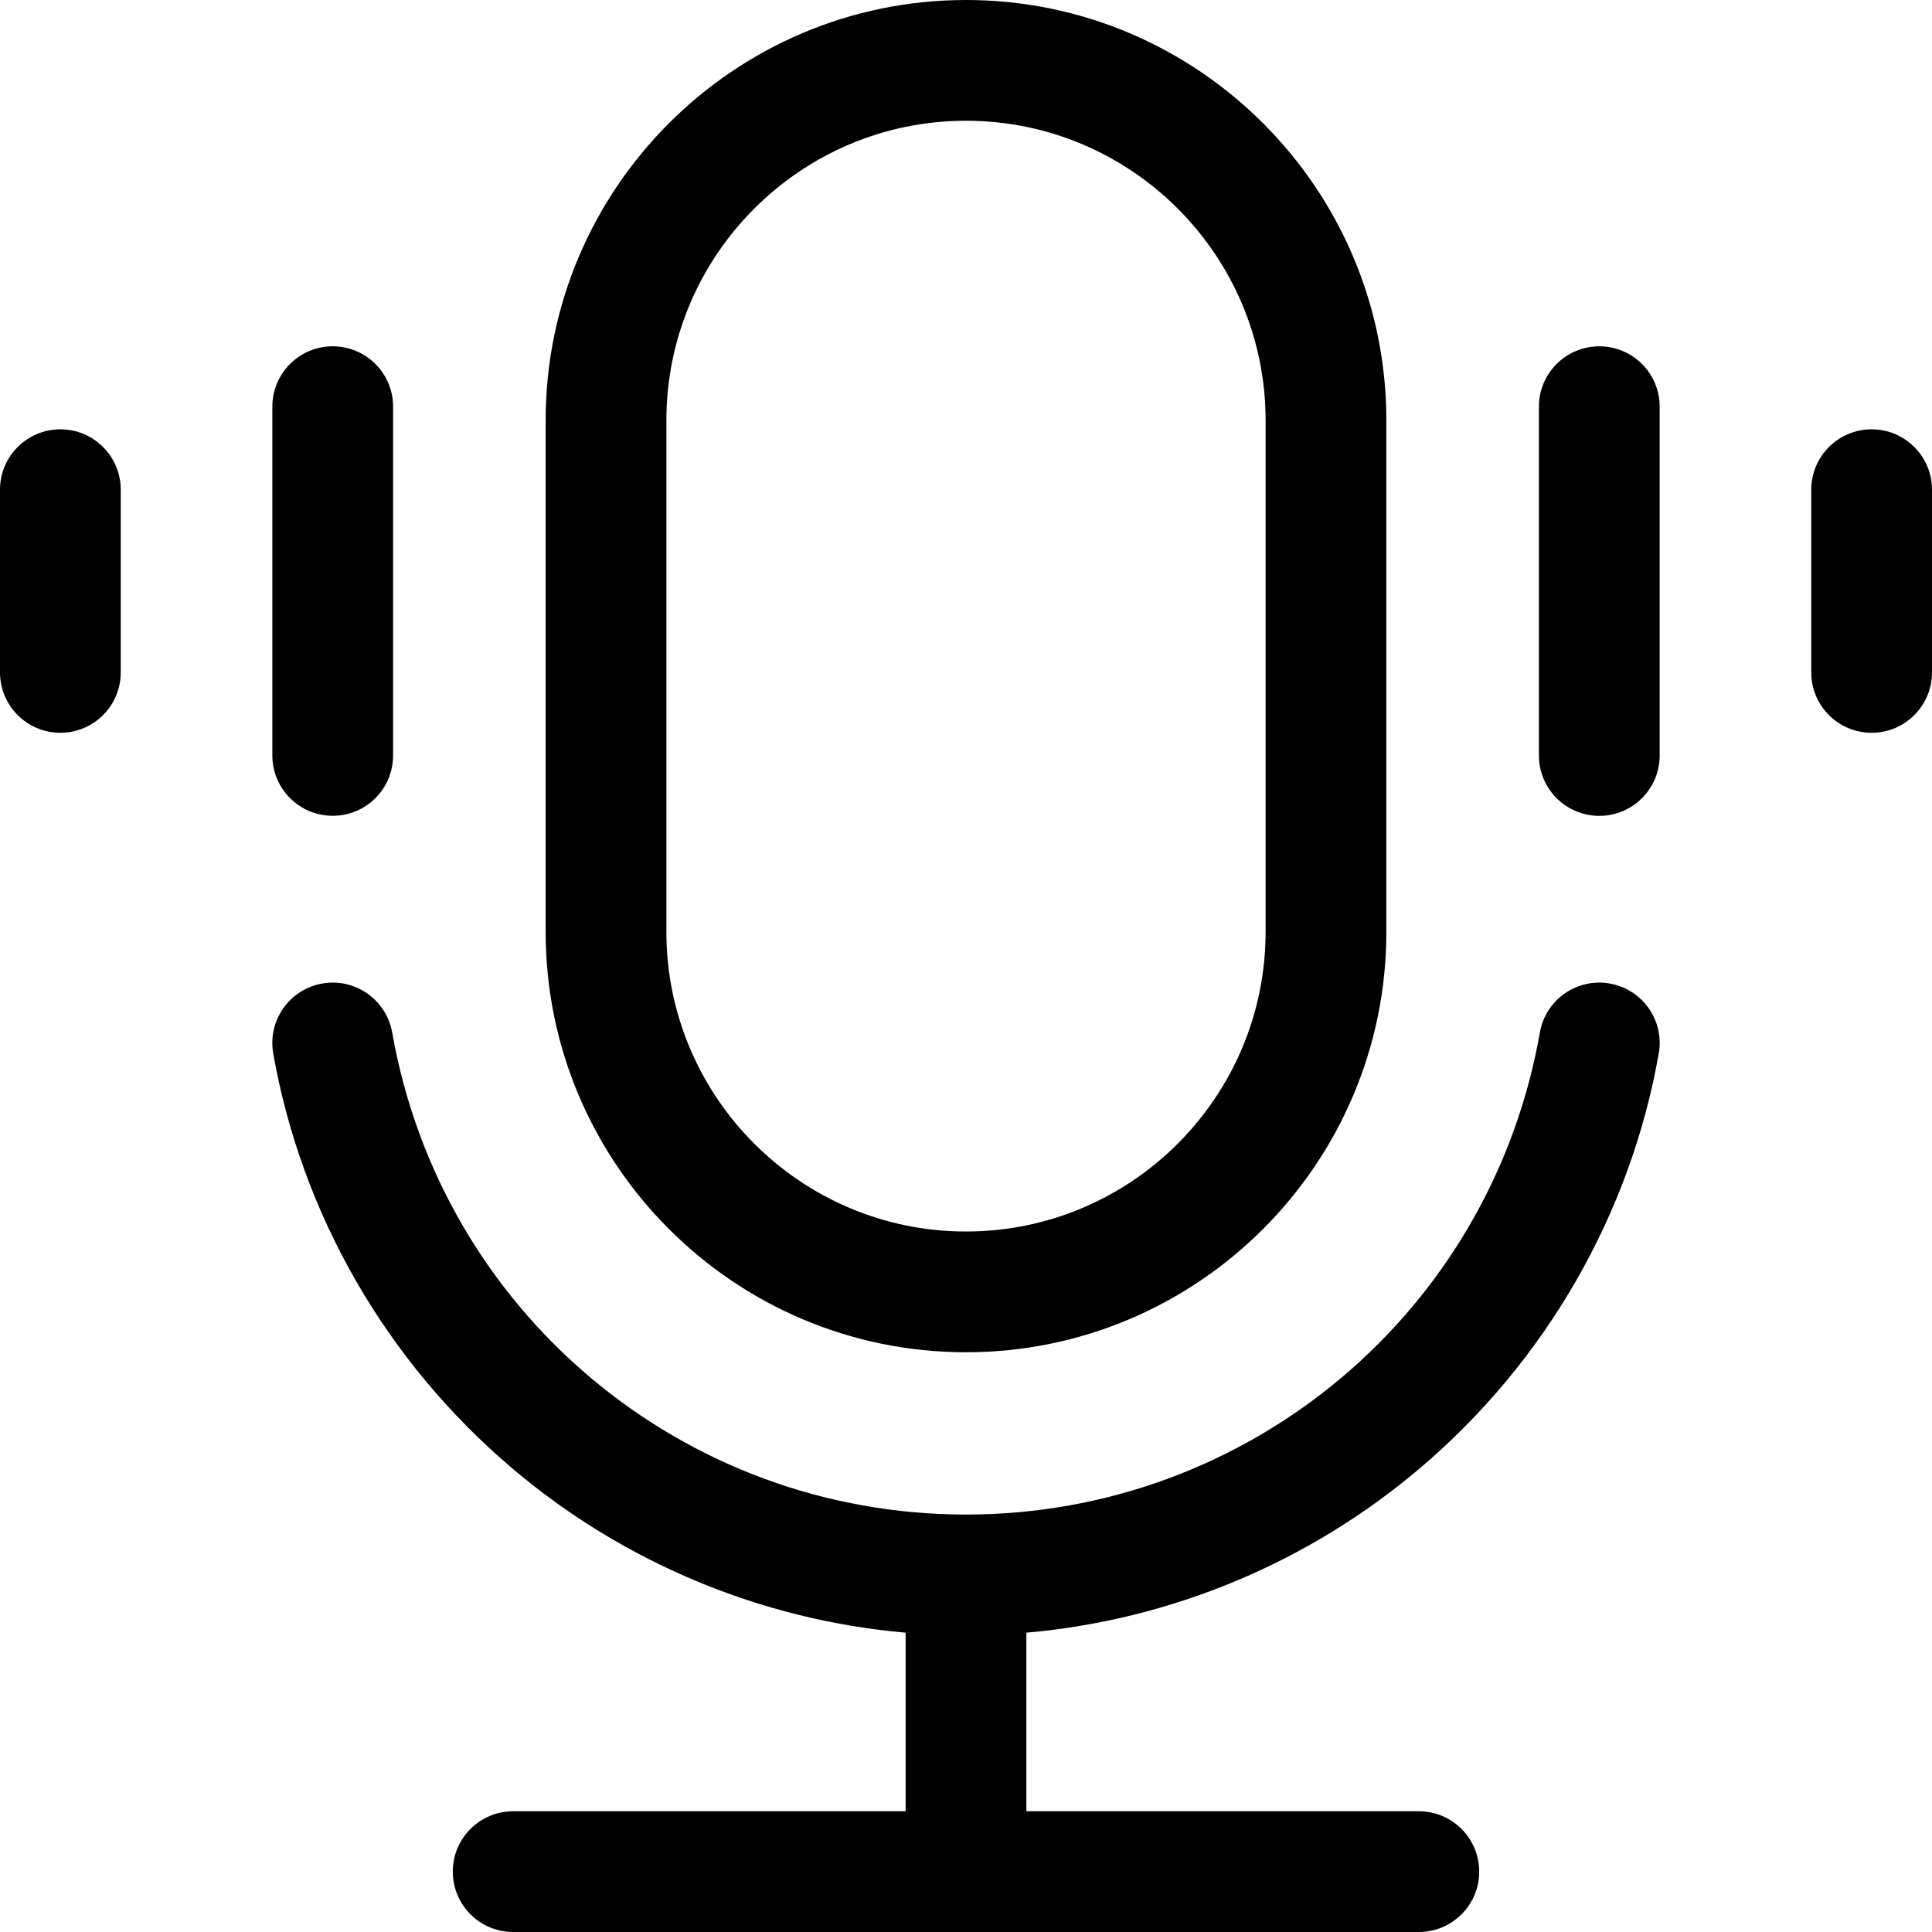 <svg width="28" height="28" viewBox="0 0 28 28" fill="none" xmlns="http://www.w3.org/2000/svg">
<g clip-path="url(#clip0_88_11414)">
<path d="M14 19.598C17.359 19.598 20.092 16.865 20.092 13.506V6.092C20.092 2.733 17.359 0 14 0C10.641 0 7.908 2.733 7.908 6.092V13.506C7.908 16.865 10.641 19.598 14 19.598ZM9.658 6.092C9.658 3.698 11.606 1.75 14 1.75C16.394 1.75 18.342 3.698 18.342 6.092V13.506C18.342 15.9 16.394 17.848 14 17.848C11.606 17.848 9.658 15.9 9.658 13.506V6.092ZM24.04 15.267C23.63 17.596 22.403 19.729 20.584 21.274C18.967 22.648 16.966 23.479 14.875 23.662V26.25H20.562C21.046 26.25 21.438 26.642 21.438 27.125C21.438 27.608 21.046 28 20.562 28H7.438C6.954 28 6.562 27.608 6.562 27.125C6.562 26.642 6.954 26.25 7.438 26.25H13.125V23.662C11.034 23.479 9.033 22.648 7.416 21.274C5.597 19.729 4.37 17.596 3.96 15.267C3.876 14.791 4.194 14.338 4.67 14.254C5.146 14.17 5.6 14.488 5.684 14.964C6.396 19.012 9.894 21.95 14 21.95C18.107 21.95 21.604 19.012 22.317 14.964C22.4 14.488 22.854 14.17 23.33 14.254C23.806 14.338 24.124 14.791 24.04 15.267ZM24.053 5.894V10.949C24.053 11.432 23.662 11.824 23.178 11.824C22.695 11.824 22.303 11.432 22.303 10.949V5.894C22.303 5.41 22.695 5.019 23.178 5.019C23.662 5.019 24.053 5.41 24.053 5.894ZM28 7.097V9.745C28 10.228 27.608 10.62 27.125 10.62C26.642 10.62 26.25 10.228 26.25 9.745V7.097C26.25 6.614 26.642 6.222 27.125 6.222C27.608 6.222 28 6.614 28 7.097ZM3.947 10.948V5.894C3.947 5.41 4.339 5.019 4.822 5.019C5.305 5.019 5.697 5.41 5.697 5.894V10.948C5.697 11.432 5.305 11.823 4.822 11.823C4.339 11.823 3.947 11.432 3.947 10.948ZM1.75 7.097V9.745C1.75 10.228 1.358 10.62 0.875 10.62C0.392 10.62 0 10.228 0 9.745V7.097C0 6.614 0.392 6.222 0.875 6.222C1.358 6.222 1.75 6.614 1.75 7.097Z" fill="black"/>
</g>
<defs>
<clipPath id="clip0_88_11414">
<rect width="28" height="28" fill="white"/>
</clipPath>
</defs>
</svg>
